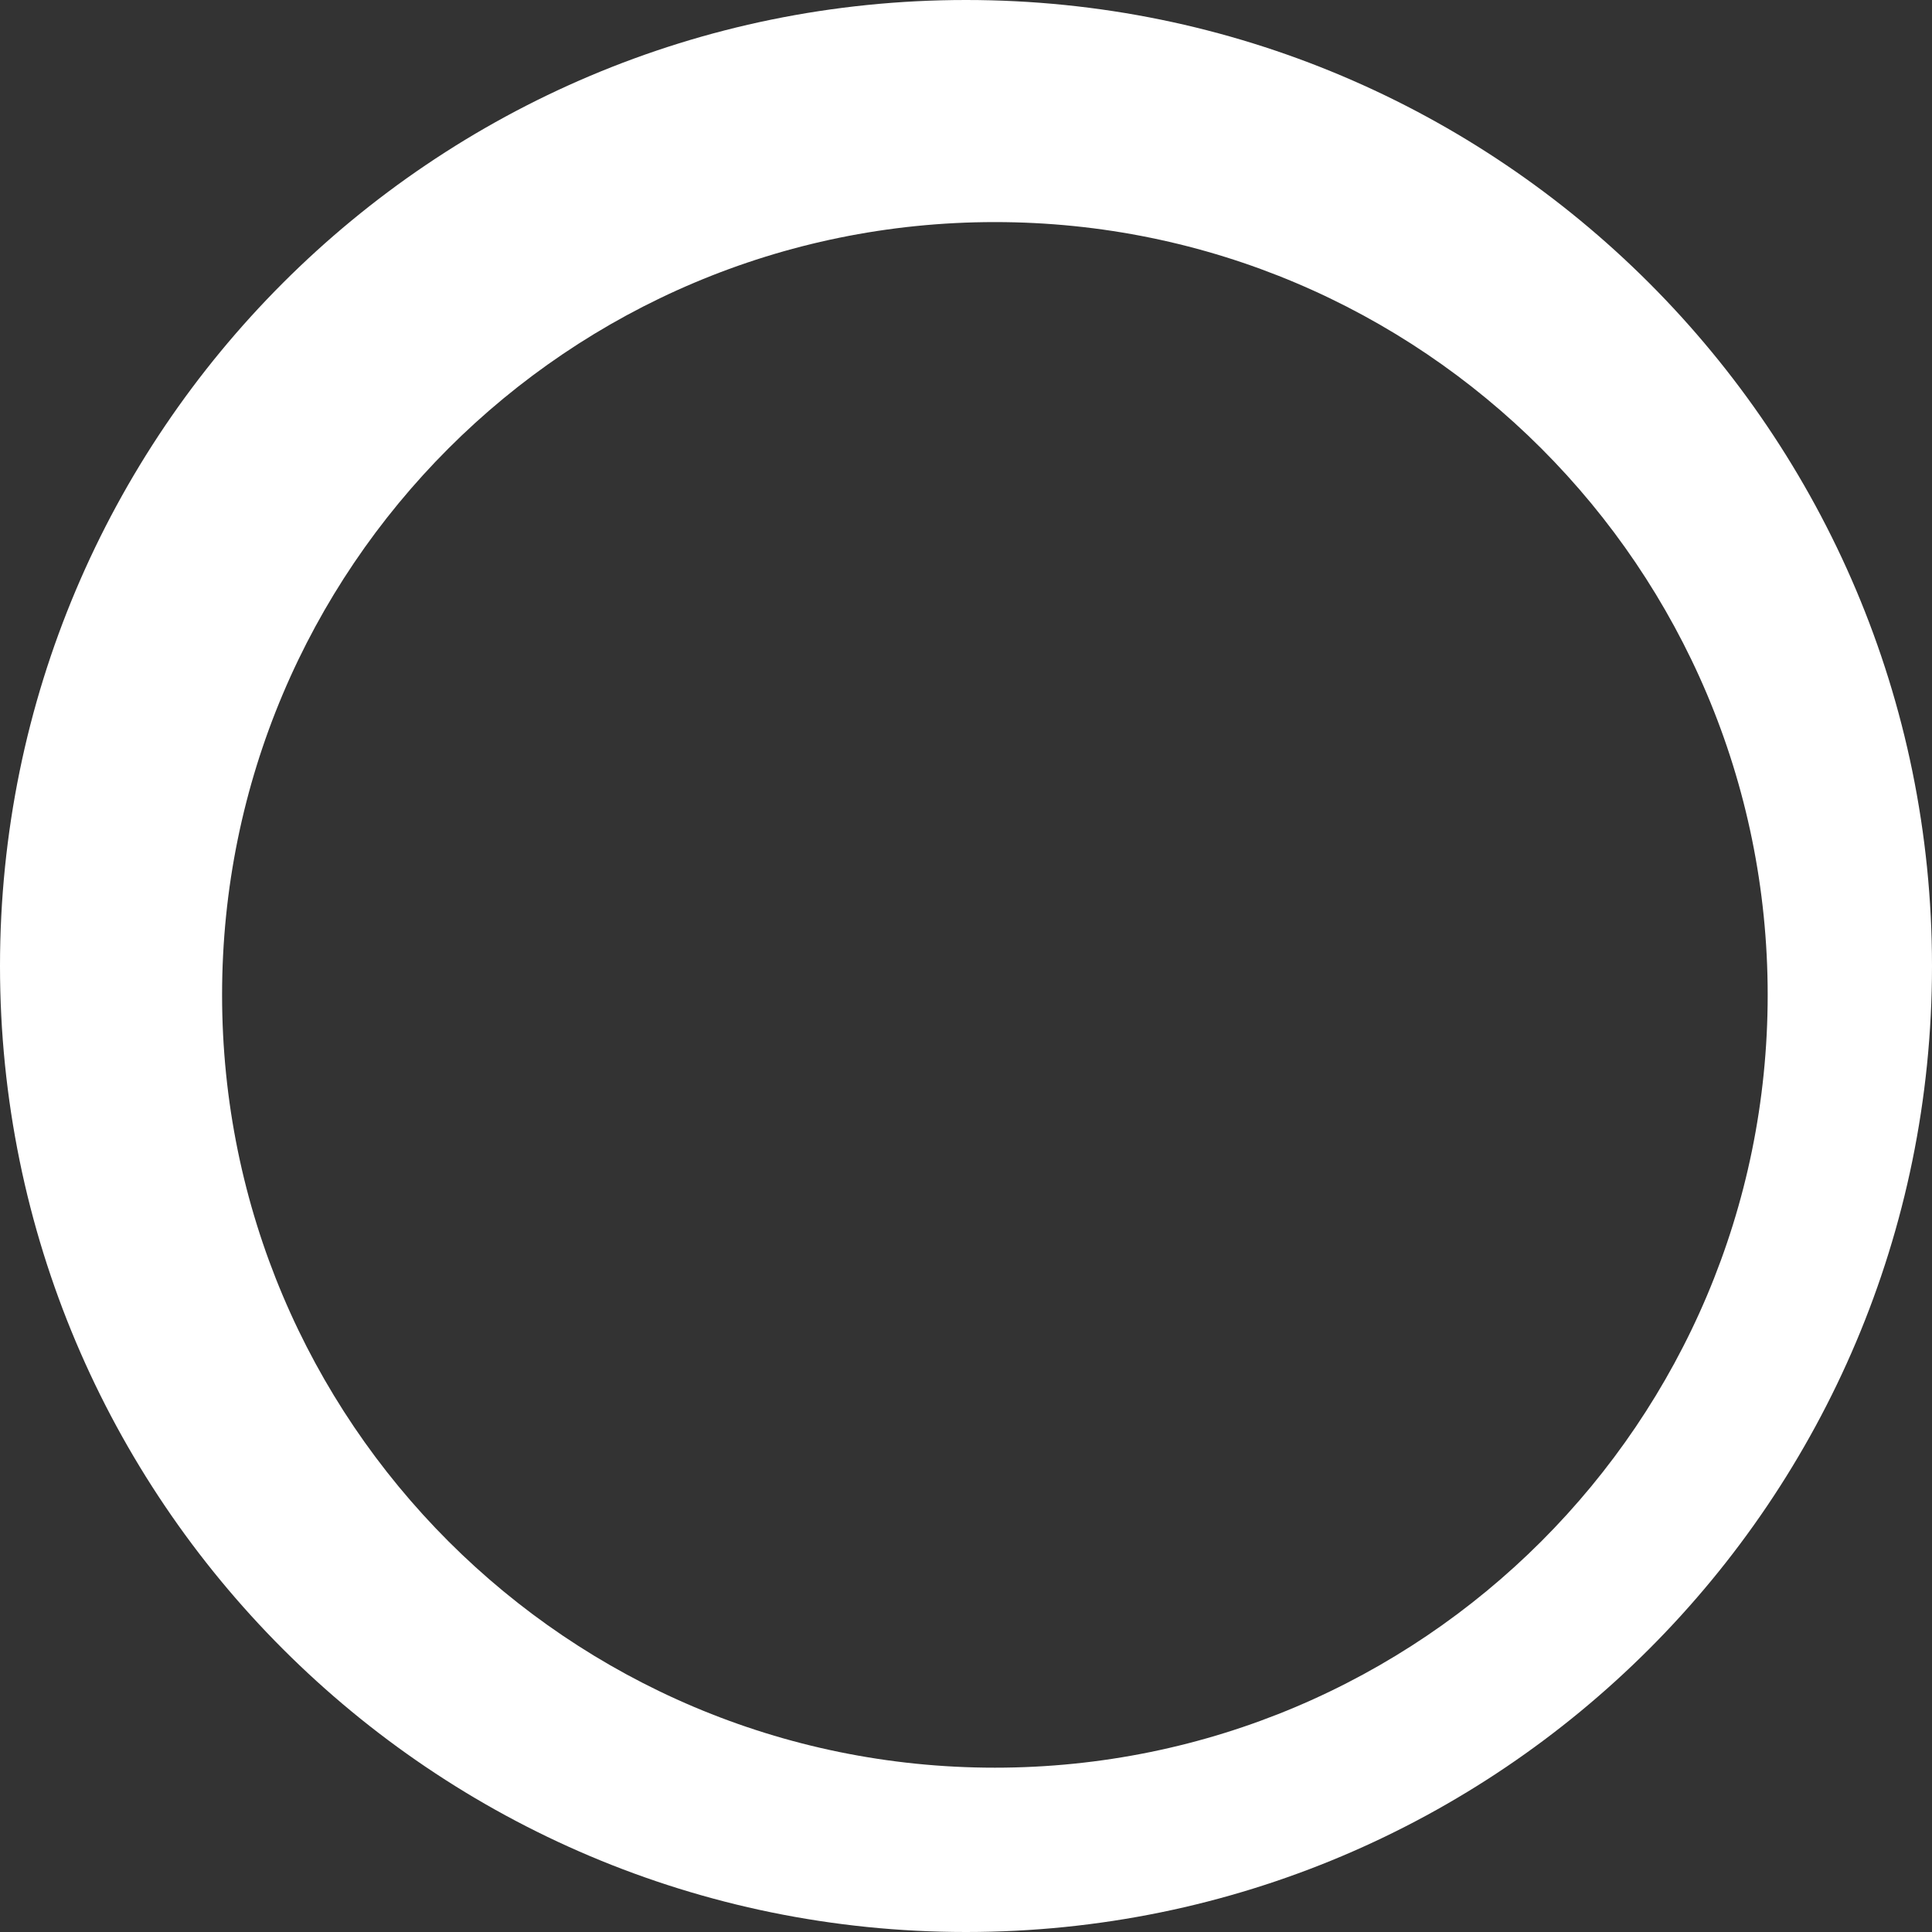<?xml version="1.0" encoding="UTF-8"?>
<svg id="a" data-name="icon_ideas" xmlns="http://www.w3.org/2000/svg" viewBox="0 0 200 200">
  <rect x="0" y="0" width="200" height="200" fill="#333333" stroke="none"/>
  <g id="b" data-name="Phase_4_white">
    <path d="M200,100c0,55.23-44.77,100-100,100S0,155.23,0,100,44.77,0,100,0s100,44.77,100,100ZM102.99,22.99c-44.18,0-80,35.82-80,80s35.82,80,80,80,80-35.82,80-80S147.17,22.99,102.99,22.99Z" fill="#fff"/>
  </g>
</svg>